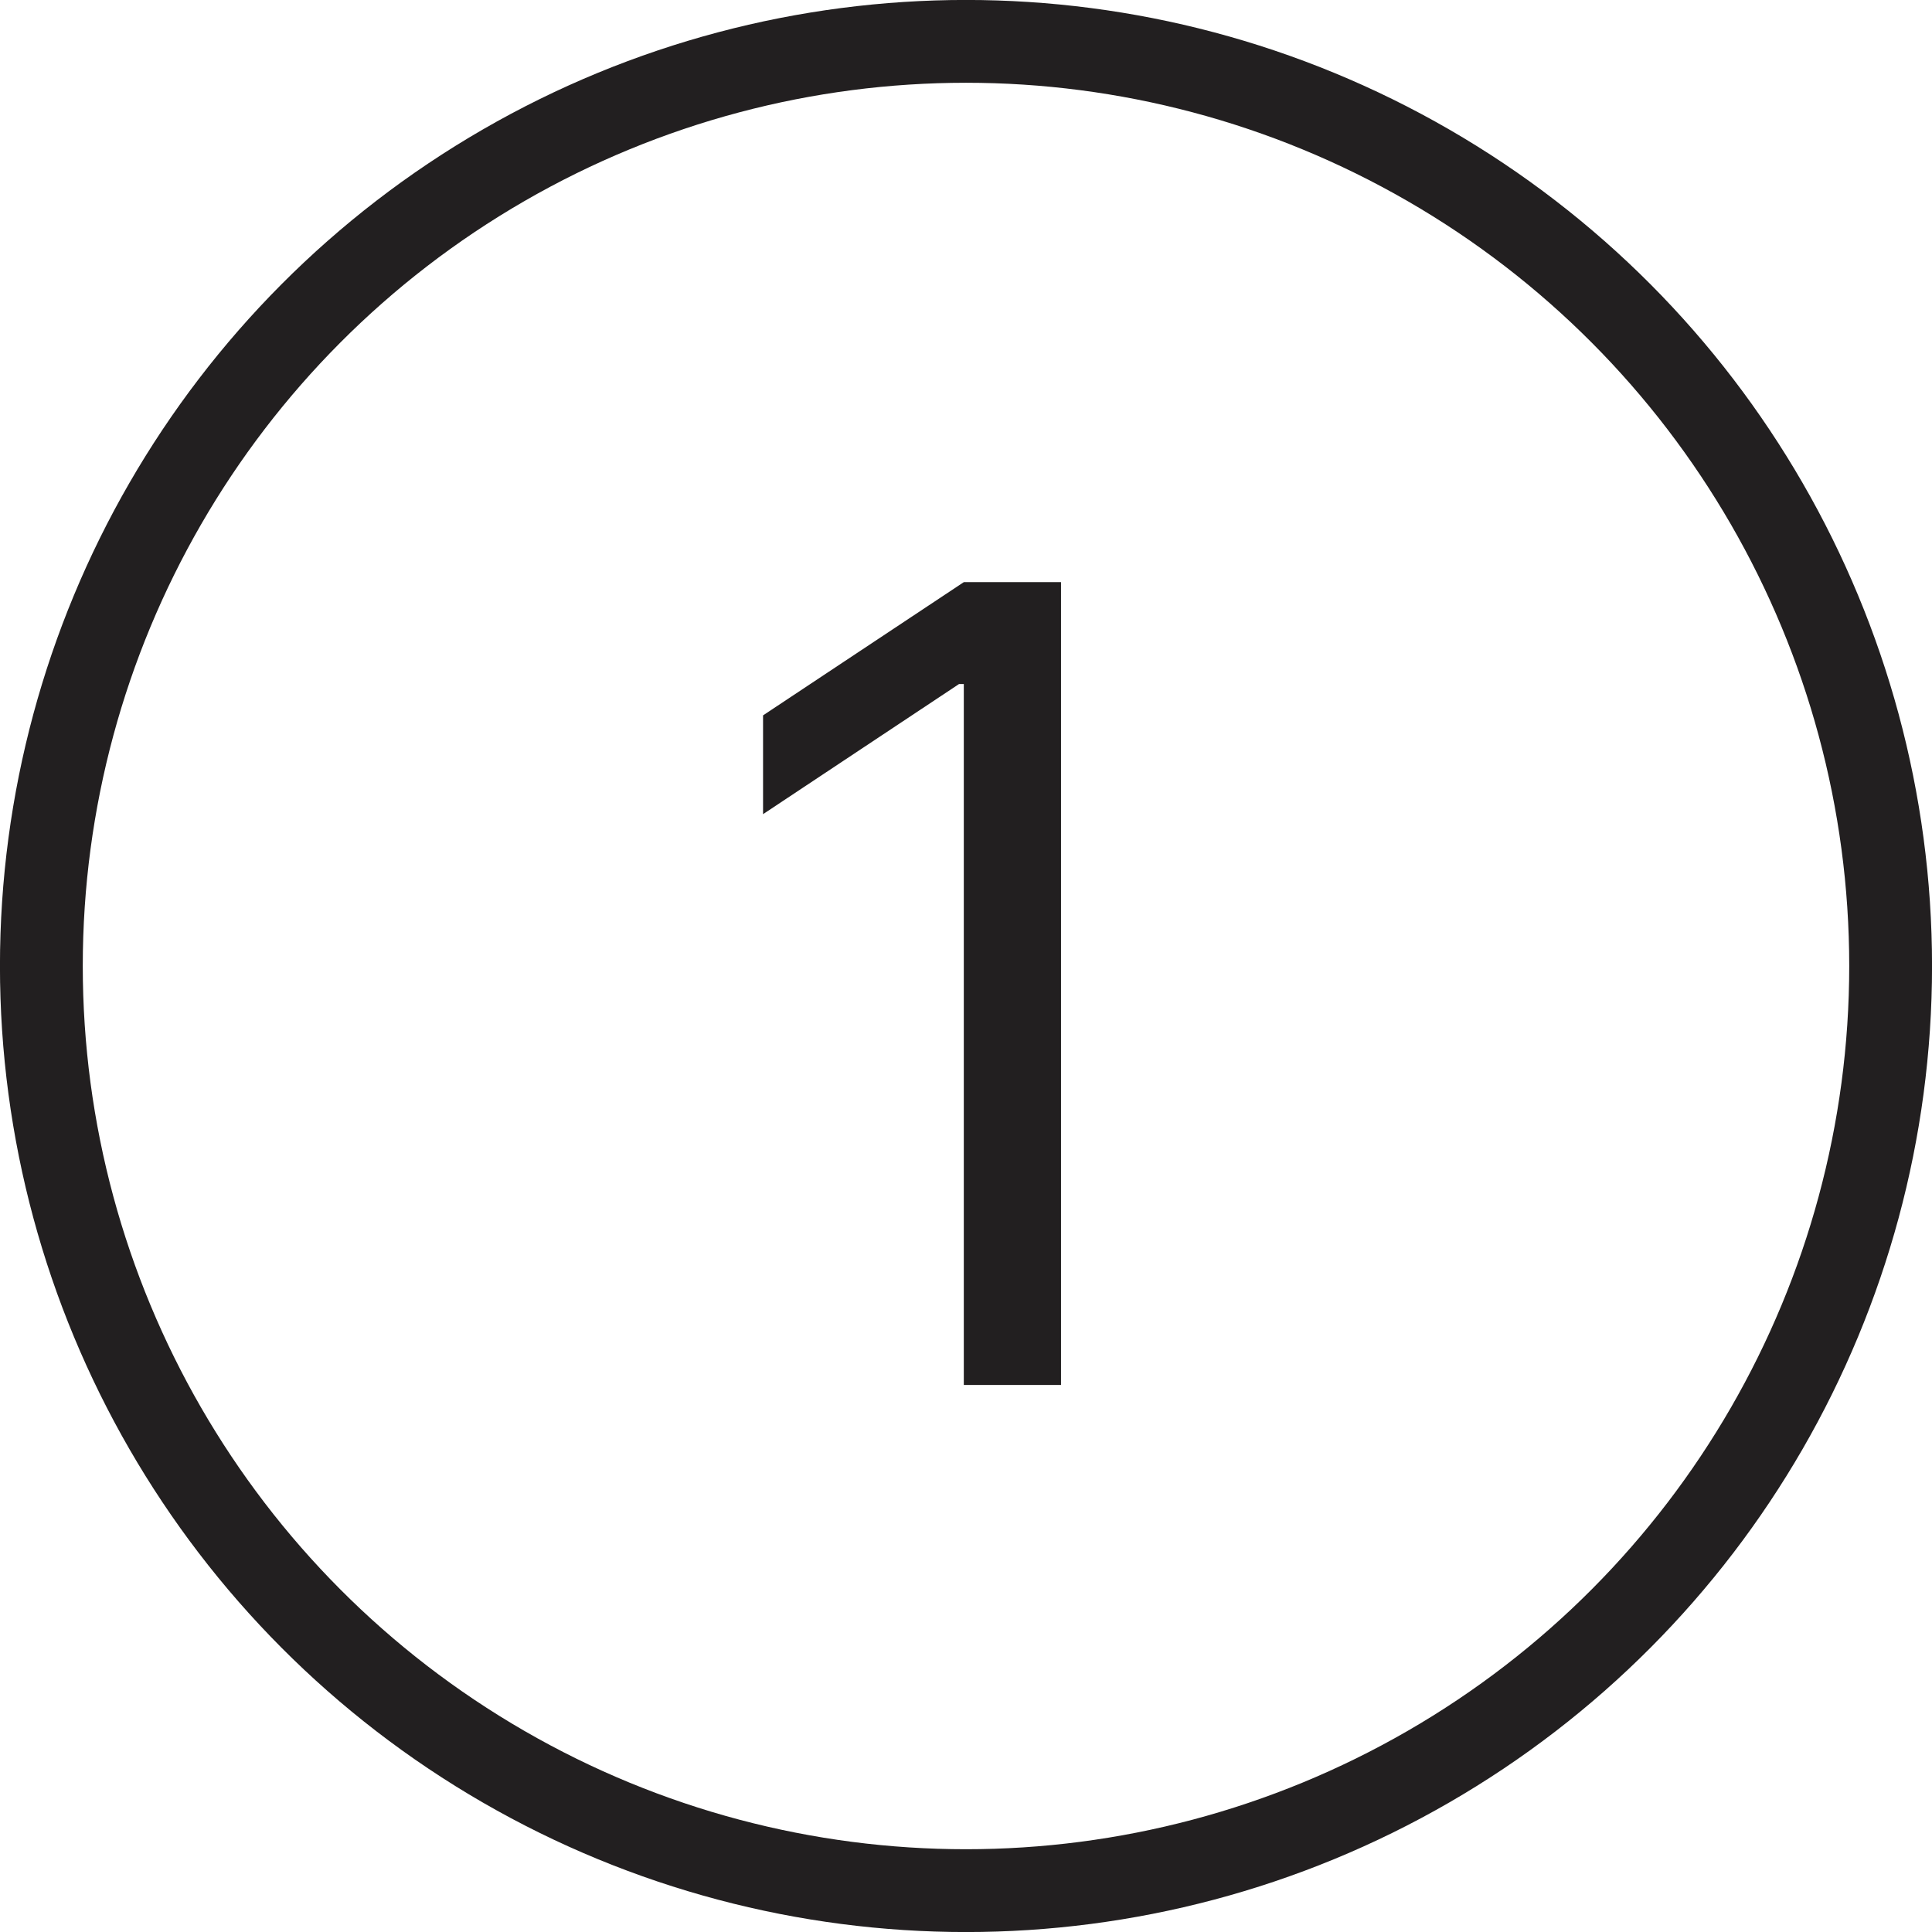 <svg width="22" height="22" viewBox="0 0 22 22" fill="none" xmlns="http://www.w3.org/2000/svg">
<path d="M12.082 6.629V15.771H10.975V7.789H10.921L8.689 9.271V8.146L10.975 6.629H12.082Z" fill="#221F20"/>
<circle cx="11" cy="11" r="10.529" stroke="#221F20" stroke-width="0.943"/>
</svg>
